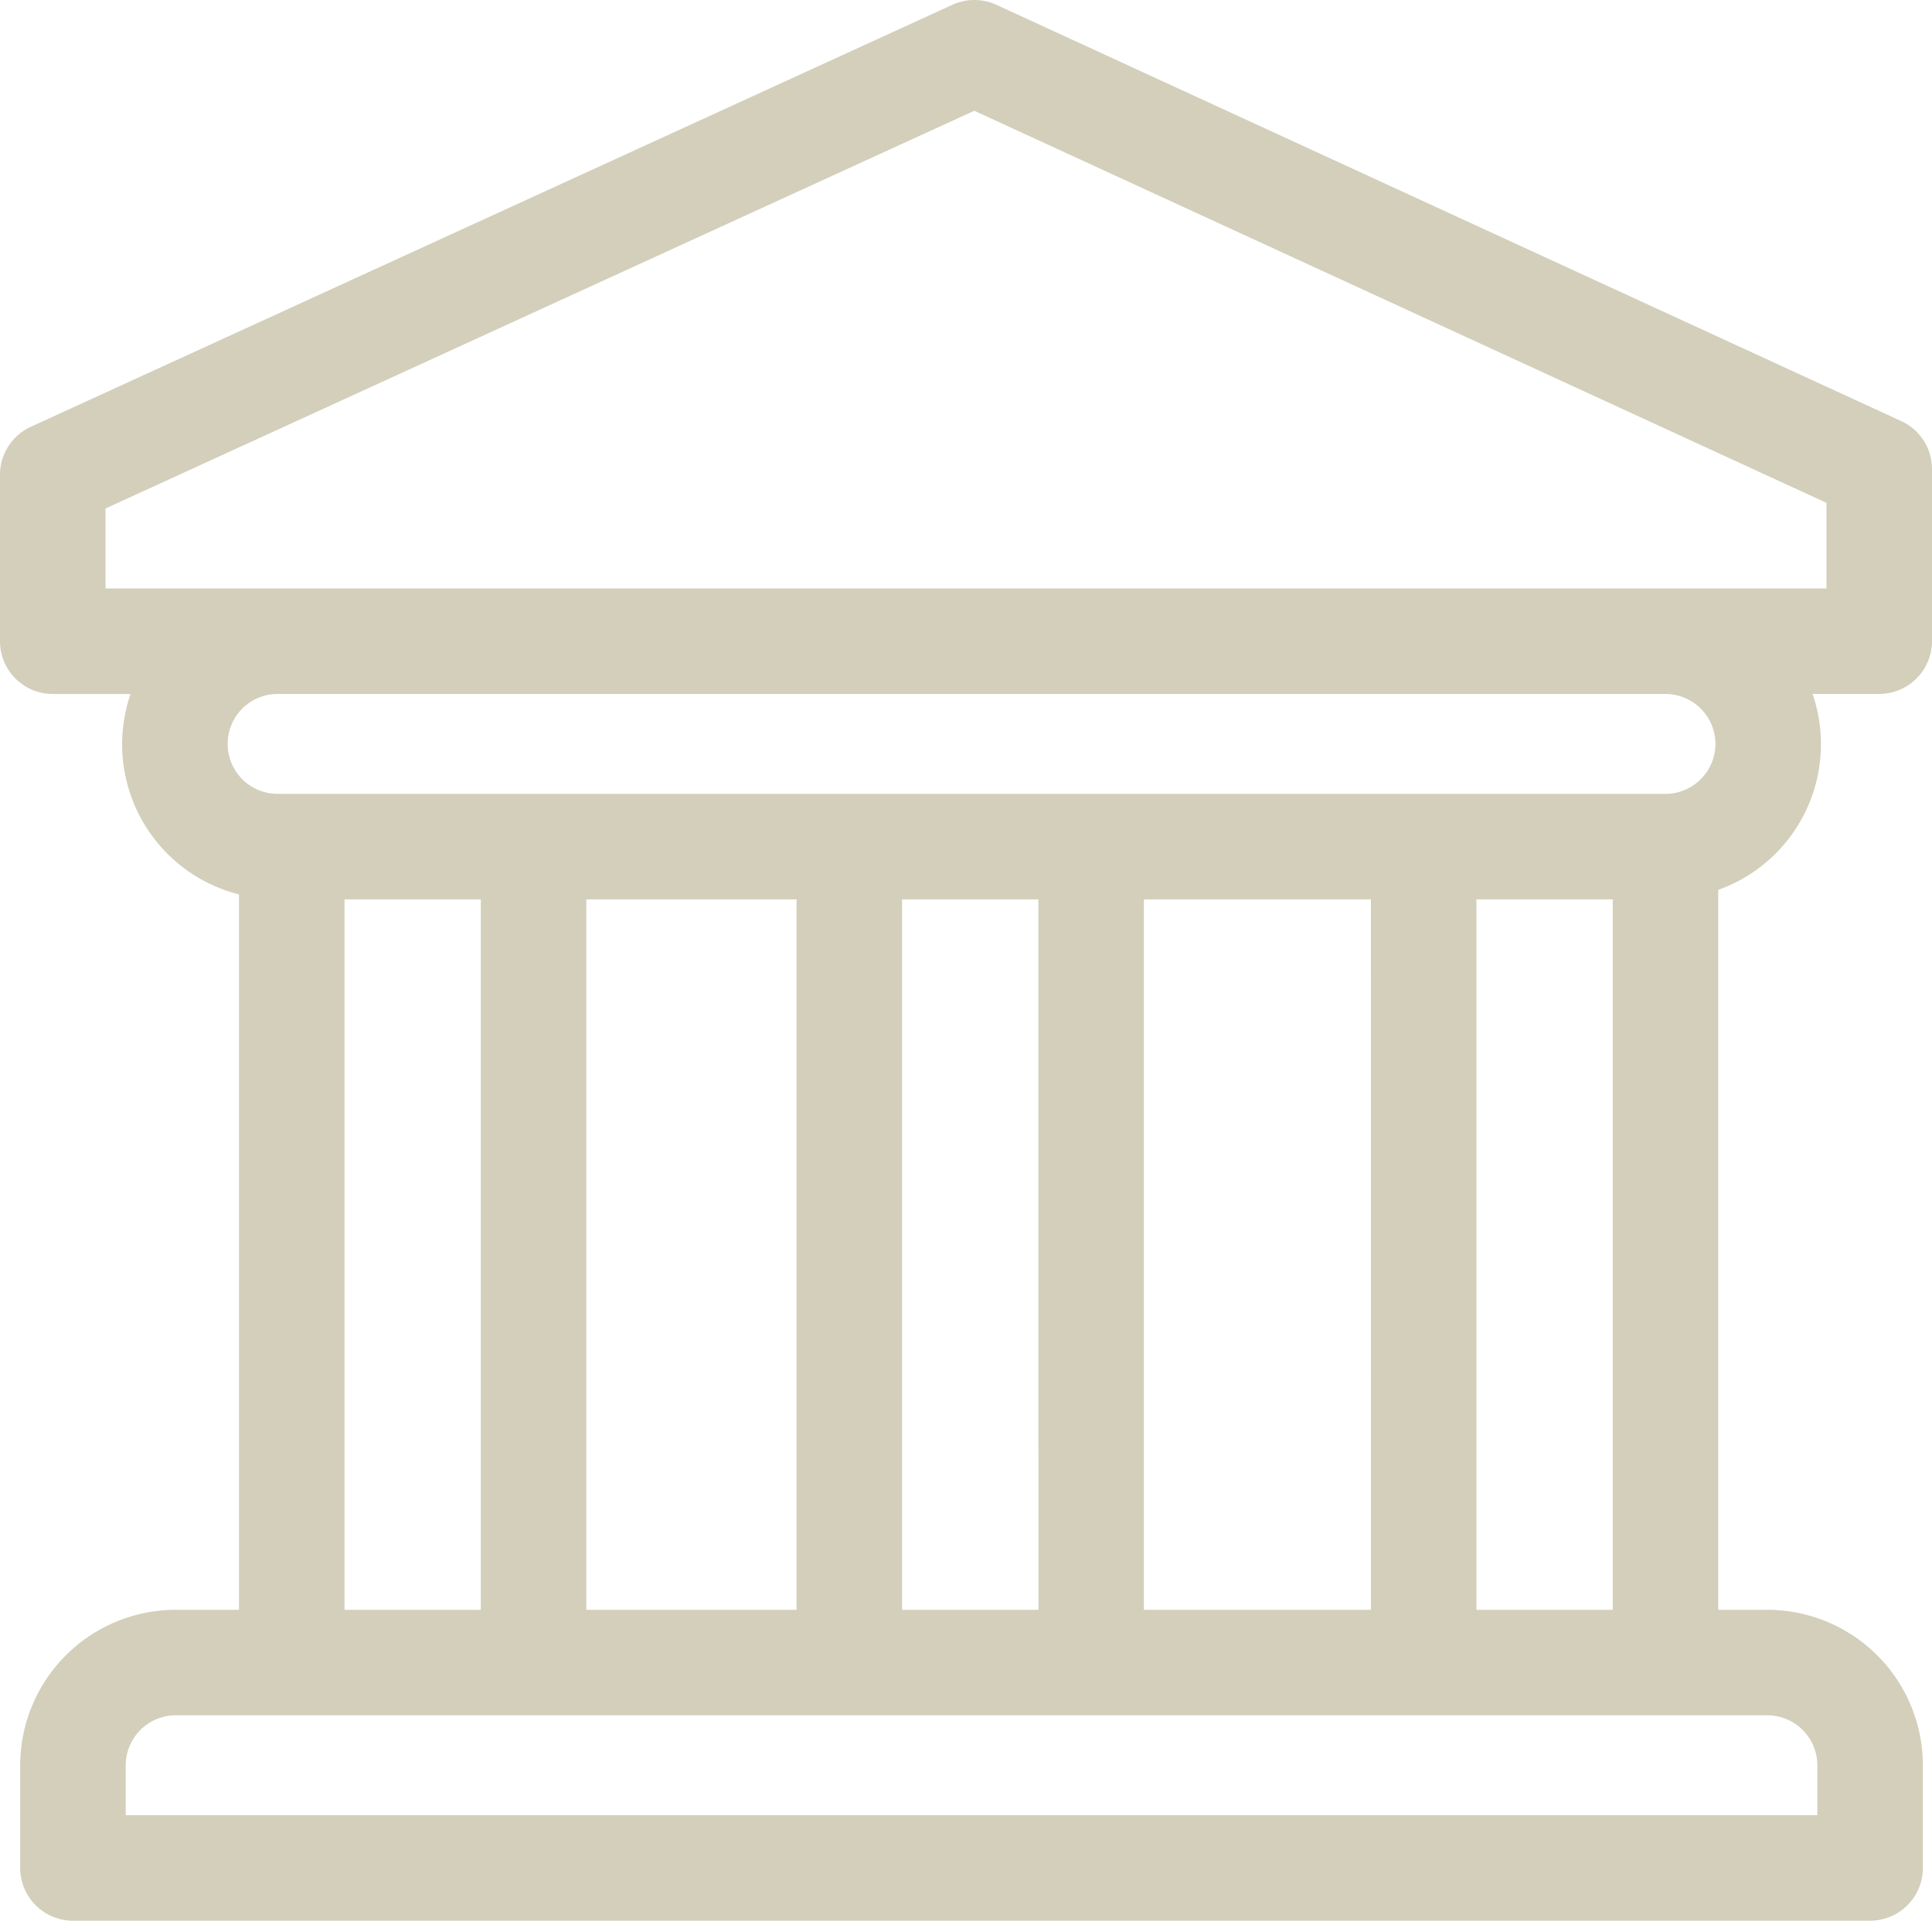 <svg id="Grupo_69" data-name="Grupo 69" xmlns="http://www.w3.org/2000/svg"
    xmlns:xlink="http://www.w3.org/1999/xlink" width="73.246" height="72.824"
    viewBox="0 0 73.246 72.824">
    <defs>
        <clipPath id="clip-path">
            <rect id="Retângulo_335" data-name="Retângulo 335" width="73.246" height="72.824"
                transform="translate(0 0)" fill="#d3cfbb" />
        </clipPath>
    </defs>
    <g id="Grupo_68" data-name="Grupo 68" clip-path="url(#clip-path)">
        <path id="Caminho_97" data-name="Caminho 97"
            d="M73.246,24.309V17.785a2,2,0,0,0-1.164-1.818L37.775.182a2.005,2.005,0,0,0-1.669,0l-34.938,16A2,2,0,0,0,0,18v6.313a2,2,0,0,0,2,2H4.949a5.871,5.871,0,0,0,4.112,7.6V61.037H6.66A5.9,5.9,0,0,0,.766,66.93v3.894a2,2,0,0,0,2,2H70.9a2,2,0,0,0,2-2V66.93a5.9,5.9,0,0,0-5.893-5.893H65.142V33.74a5.867,5.867,0,0,0,3.576-7.431h2.528a2,2,0,0,0,2-2M13.061,34.1h5.168V61.036H13.061ZM30.2,61.037h-7.97V34.1H30.2Zm9.169,0H34.2V34.1h5.168Zm12.607,0H43.368V34.1h8.607ZM68.9,66.93v1.894H4.766V66.93A1.9,1.9,0,0,1,6.66,65.037H67.008A1.9,1.9,0,0,1,68.9,66.93M55.975,34.1h5.168V61.036H55.975ZM65.036,28.2A1.9,1.9,0,0,1,63.142,30.1H10.525a1.894,1.894,0,1,1,0-3.788H63.142a1.9,1.9,0,0,1,1.894,1.9m4.21-5.9H4V19.28L36.937,4.2,69.246,19.066Z"
            fill="#d3cfbb" />
    </g>
</svg>
